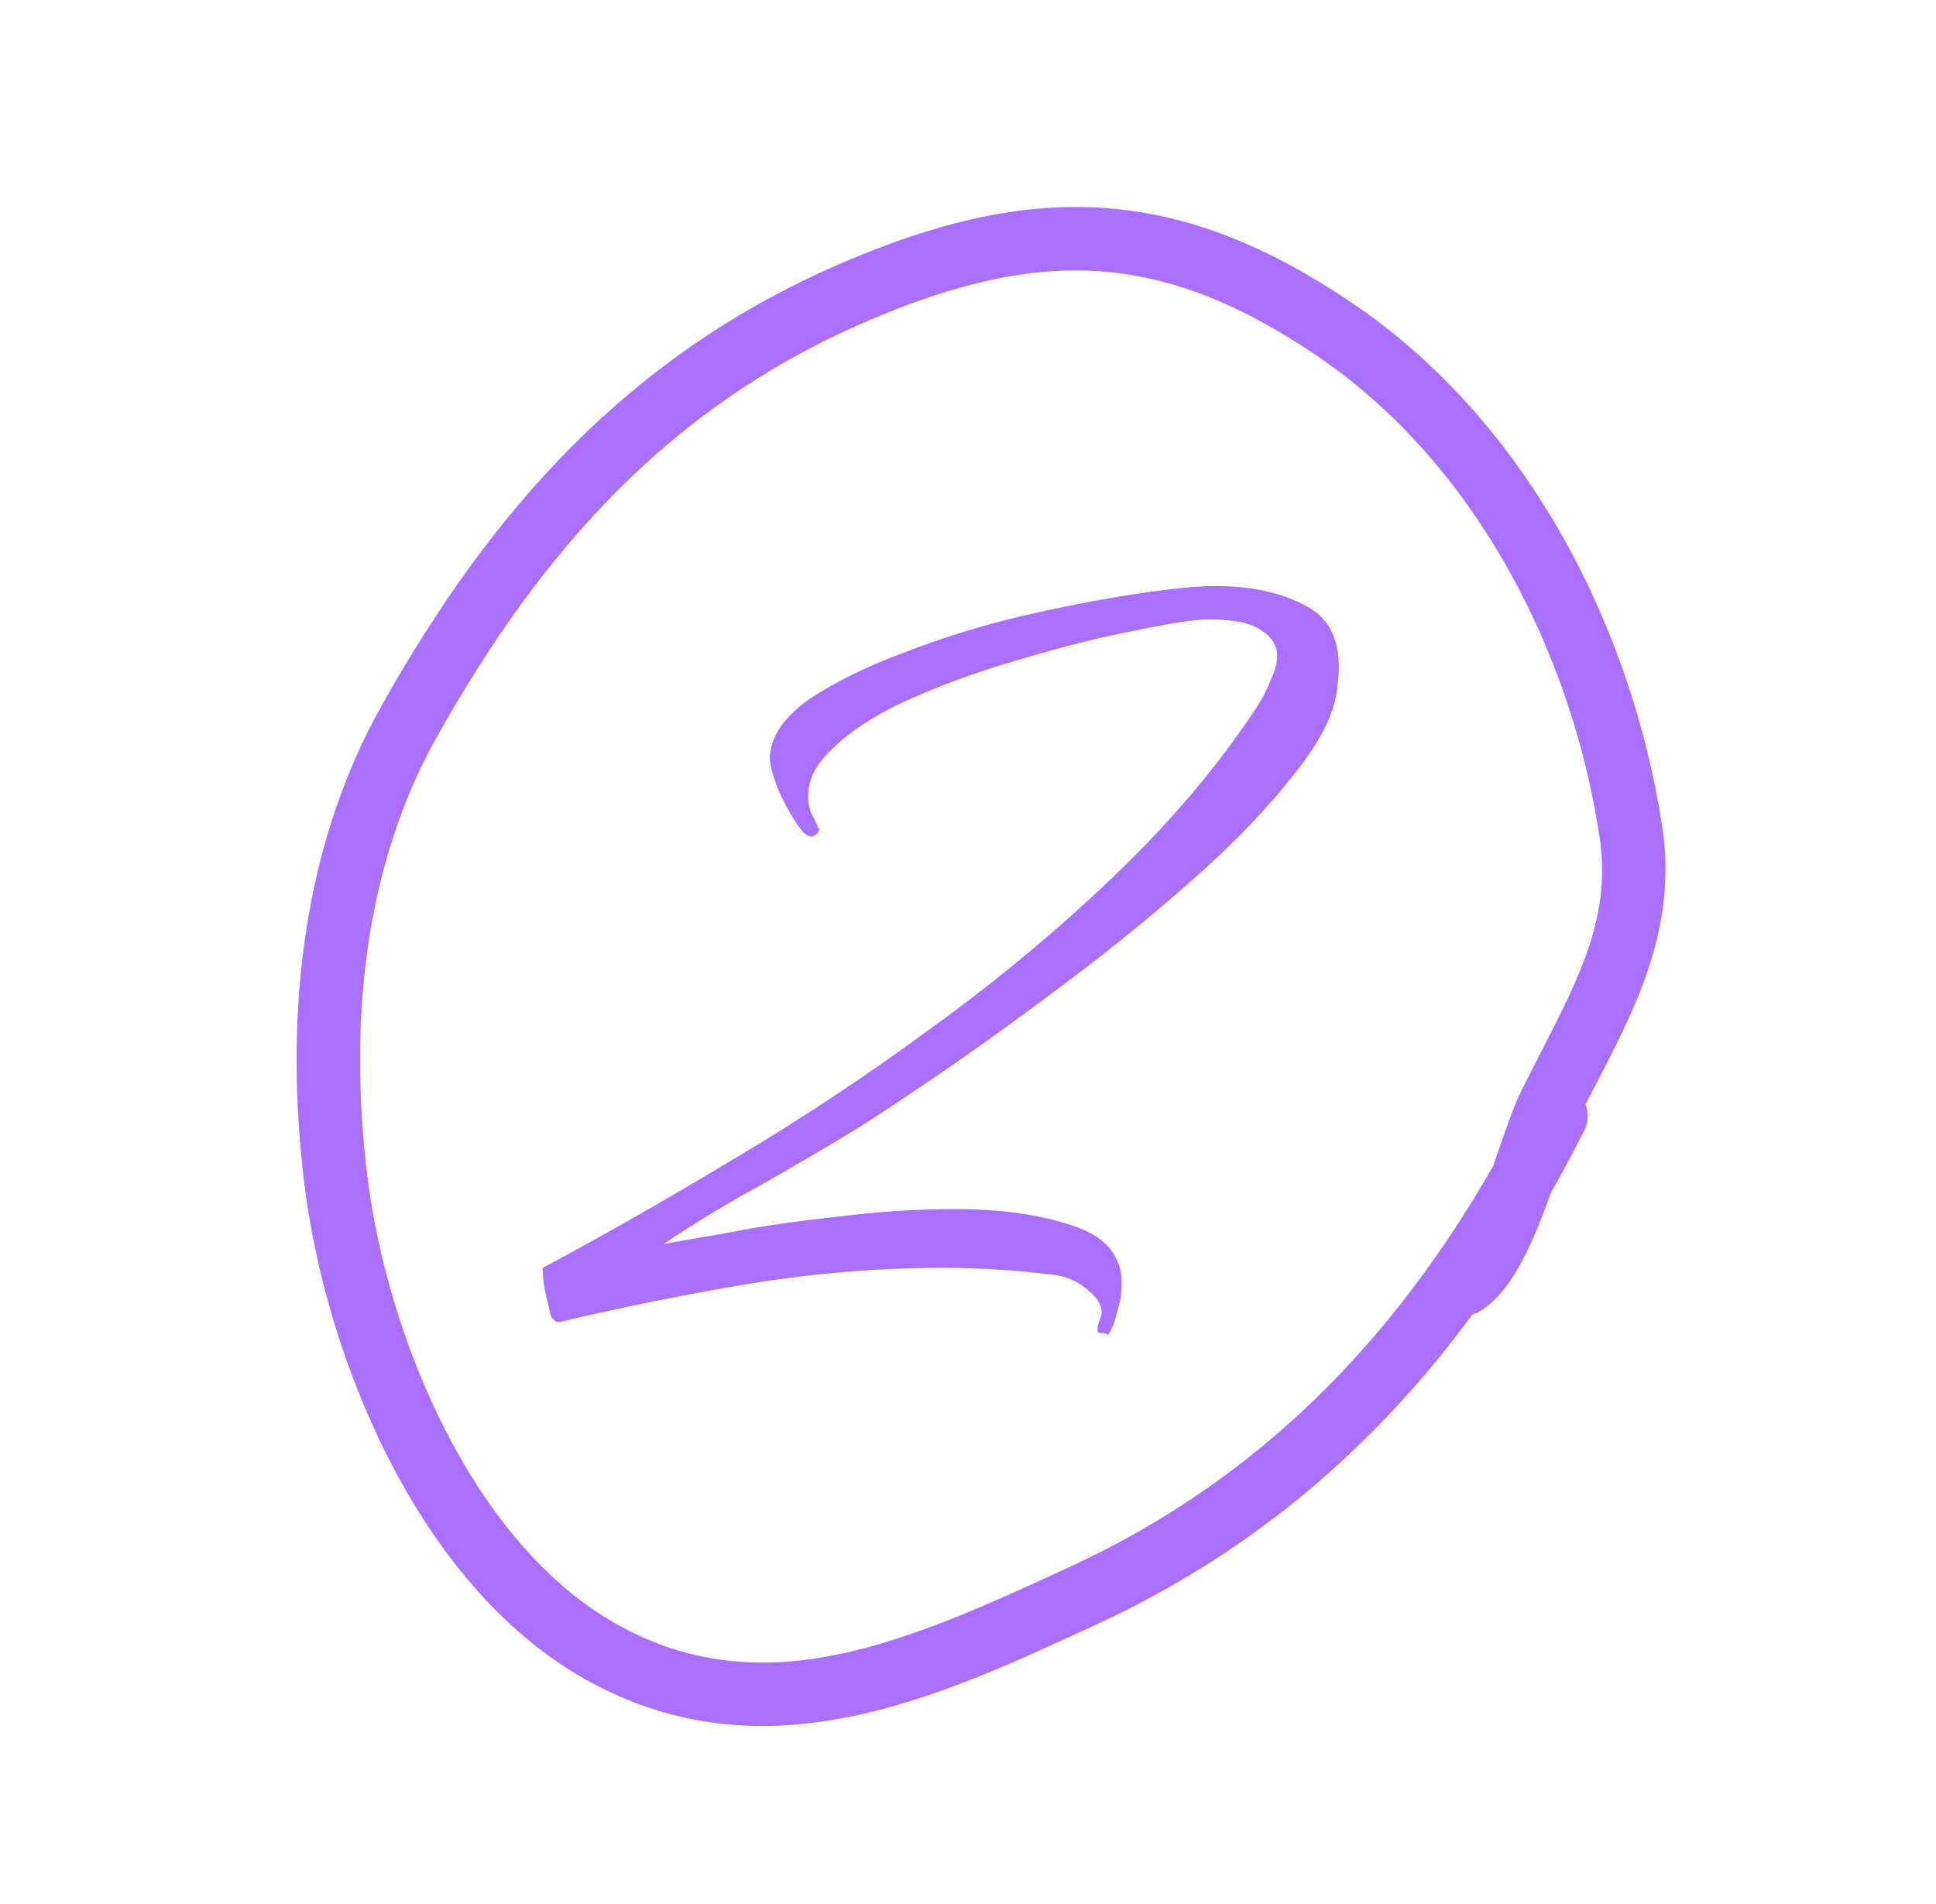 <?xml version="1.0" encoding="UTF-8"?> <svg xmlns="http://www.w3.org/2000/svg" width="61" height="60" viewBox="0 0 61 60" fill="none"><path d="M34.88 42.108C34.913 42.041 34.846 42.008 34.679 42.008C34.546 42.008 34.546 41.841 34.679 41.507C34.78 41.24 34.646 40.956 34.279 40.655C33.945 40.355 33.528 40.188 33.027 40.154C32.492 40.088 31.941 40.038 31.374 40.004C30.84 39.971 30.289 39.954 29.721 39.954C27.684 39.954 25.647 40.121 23.61 40.455C21.607 40.789 19.62 41.19 17.65 41.657H17.6C17.5 41.657 17.416 41.59 17.349 41.457C17.316 41.29 17.283 41.139 17.249 41.006C17.149 40.639 17.099 40.288 17.099 39.954C19.036 38.919 21.056 37.767 23.16 36.498C25.297 35.229 27.384 33.843 29.42 32.341C31.491 30.838 33.411 29.235 35.18 27.532C36.95 25.83 38.436 24.06 39.638 22.223C39.805 21.956 39.939 21.689 40.039 21.422C40.172 21.155 40.239 20.904 40.239 20.671C40.239 20.337 40.072 20.07 39.738 19.869C39.438 19.636 38.887 19.519 38.085 19.519C37.651 19.519 36.883 19.636 35.781 19.869C34.713 20.07 33.511 20.37 32.175 20.771C30.873 21.138 29.637 21.589 28.469 22.123C27.333 22.657 26.482 23.259 25.914 23.926C25.747 24.127 25.631 24.327 25.564 24.527C25.497 24.728 25.463 24.911 25.463 25.078C25.463 25.279 25.497 25.462 25.564 25.629C25.631 25.763 25.697 25.896 25.764 26.03C25.764 26.03 25.764 26.047 25.764 26.08C25.797 26.08 25.814 26.097 25.814 26.13C25.814 26.197 25.764 26.264 25.664 26.331C25.597 26.397 25.48 26.364 25.313 26.23C25.079 25.963 24.829 25.546 24.562 24.978C24.328 24.41 24.228 24.01 24.261 23.776C24.328 23.142 24.746 22.557 25.514 22.023C26.315 21.489 27.3 21.005 28.469 20.57C29.671 20.103 30.906 19.719 32.175 19.418C33.477 19.118 34.679 18.884 35.781 18.717C36.883 18.55 37.718 18.467 38.286 18.467C39.455 18.467 40.423 18.684 41.191 19.118C41.992 19.552 42.309 20.387 42.142 21.622C42.076 22.424 41.625 23.342 40.79 24.377C39.989 25.412 38.97 26.481 37.735 27.583C36.499 28.684 35.197 29.753 33.828 30.788C32.459 31.823 31.173 32.758 29.971 33.593C28.803 34.395 27.851 35.029 27.116 35.496C26.081 36.131 25.029 36.748 23.961 37.35C22.926 37.917 21.907 38.535 20.906 39.203C21.273 39.136 21.941 39.019 22.909 38.852C23.911 38.652 25.046 38.485 26.315 38.351C27.617 38.184 28.869 38.101 30.072 38.101C31.574 38.101 32.843 38.285 33.878 38.652C34.947 39.019 35.431 39.704 35.331 40.705C35.331 40.839 35.281 41.073 35.18 41.407C35.114 41.707 35.013 41.941 34.88 42.108Z" fill="#AB6FFF"></path><path fill-rule="evenodd" clip-rule="evenodd" d="M46.395 41.42C43.364 45.544 39.529 48.891 34.556 51.187C34.469 51.227 34.383 51.267 34.296 51.307C29.472 53.535 23.999 56.063 18.419 52.907C15.755 51.401 13.723 48.836 12.28 46.034C10.834 43.224 9.938 40.096 9.595 37.349C8.965 32.298 9.438 26.852 12.01 22.262C15.471 16.085 19.817 11.149 26.606 8.253C29.536 7.003 32.174 6.37 34.799 6.555C37.432 6.741 39.949 7.743 42.65 9.58C48.114 13.296 51.411 19.745 52.374 26.052C52.857 29.218 51.543 31.748 50.31 34.122C50.191 34.351 50.073 34.578 49.957 34.805C50.057 35.06 50.053 35.356 49.919 35.62C49.582 36.291 49.231 36.947 48.866 37.591C48.797 37.782 48.727 37.974 48.654 38.165C48.43 38.755 48.171 39.367 47.872 39.898C47.585 40.407 47.2 40.954 46.676 41.294C46.587 41.352 46.492 41.394 46.395 41.42ZM47.041 36.754C47.109 36.561 47.176 36.369 47.242 36.179C47.287 36.048 47.332 35.918 47.377 35.79C47.559 35.272 47.749 34.747 47.944 34.354C48.156 33.928 48.365 33.521 48.567 33.127C49.8 30.727 50.775 28.83 50.397 26.354C49.497 20.458 46.425 14.567 41.526 11.234C39.027 9.535 36.845 8.705 34.658 8.55C32.462 8.395 30.155 8.913 27.391 10.092C21.137 12.76 17.08 17.305 13.755 23.24C11.458 27.337 10.982 32.313 11.58 37.101C11.896 39.63 12.726 42.53 14.059 45.118C15.395 47.714 17.195 49.917 19.403 51.166C24.048 53.793 28.61 51.728 33.718 49.371C39.644 46.635 43.868 42.291 47.041 36.754Z" fill="#AB6FFF"></path></svg> 
